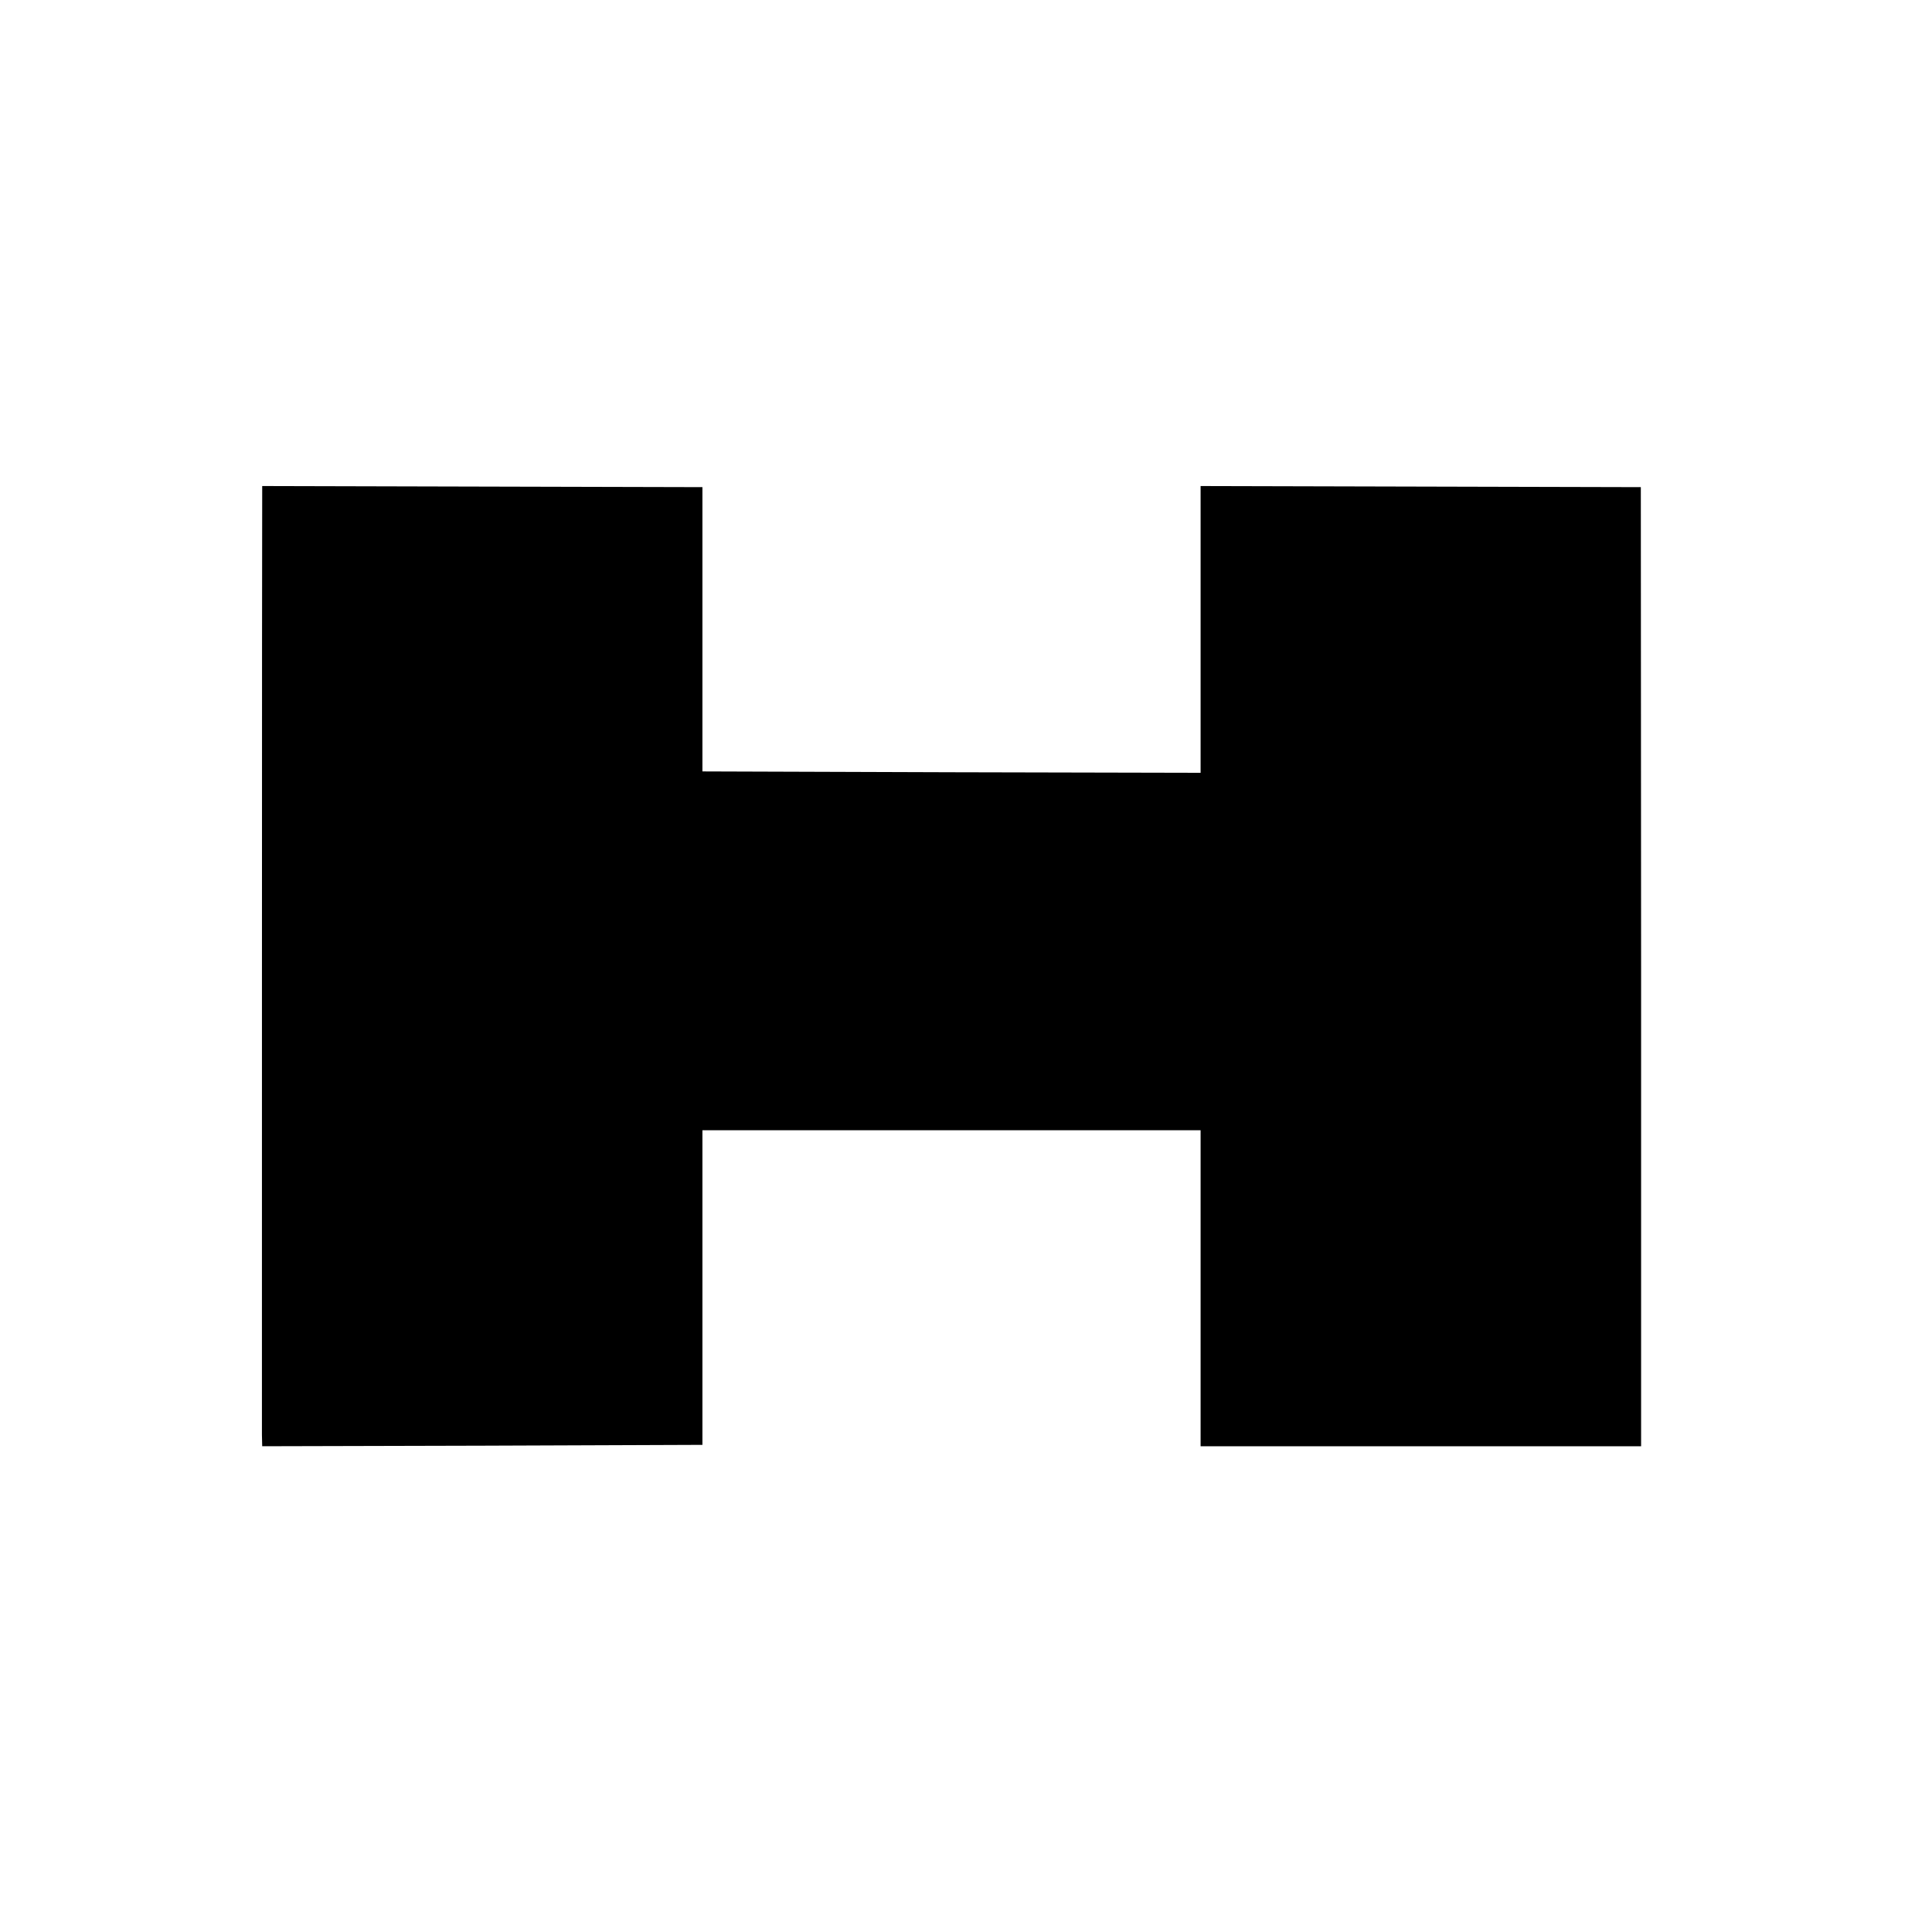<?xml version="1.0" standalone="no"?>
<!DOCTYPE svg PUBLIC "-//W3C//DTD SVG 20010904//EN"
 "http://www.w3.org/TR/2001/REC-SVG-20010904/DTD/svg10.dtd">
<svg version="1.0" xmlns="http://www.w3.org/2000/svg"
 width="700pt" height="700pt" viewBox="0 0 700 700"
 preserveAspectRatio="xMidYMid meet">
<g transform="translate(0,700) scale(0.1,-0.1)"
fill="#000000" stroke="none">
<path d="M950 5217 c-1 -41 -1 -3372 -1 -3415 l1 -42 797 2 798 3 0 570 0 570
903 0 902 0 0 -572 0 -573 798 0 798 0 0 1738 -1 1737 -797 2 -798 2 0 -519 0
-520 -902 2 -903 3 0 515 0 515 -797 2 -798 2 0 -22z"/>
</g>
</svg>
